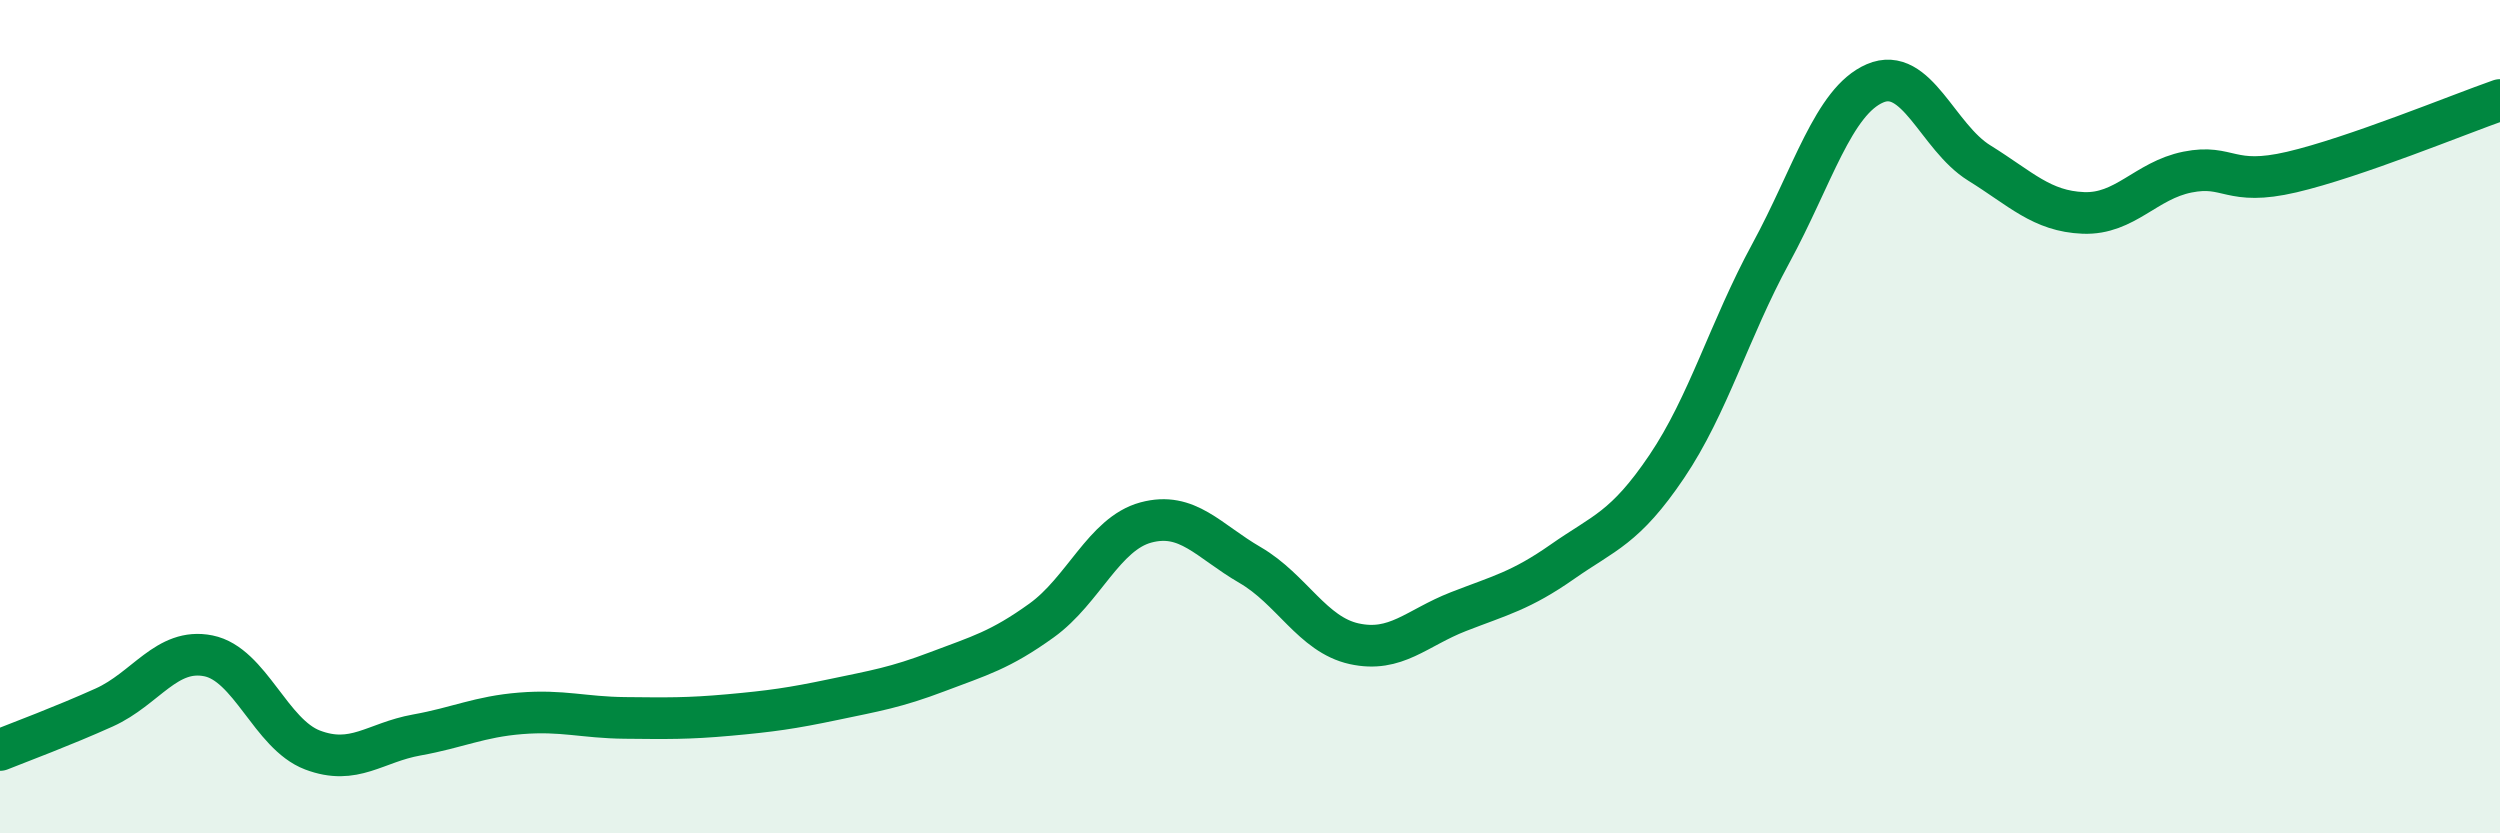 
    <svg width="60" height="20" viewBox="0 0 60 20" xmlns="http://www.w3.org/2000/svg">
      <path
        d="M 0,18 C 0.5,17.8 1.5,17.43 2.5,16.98 C 3.5,16.53 4,15.54 5,15.74 C 6,15.94 6.5,17.62 7.5,18 C 8.5,18.38 9,17.82 10,17.64 C 11,17.46 11.5,17.2 12.5,17.12 C 13.5,17.04 14,17.22 15,17.23 C 16,17.24 16.5,17.25 17.5,17.16 C 18.5,17.07 19,17 20,16.79 C 21,16.58 21.5,16.5 22.5,16.12 C 23.5,15.74 24,15.61 25,14.89 C 26,14.17 26.5,12.81 27.5,12.54 C 28.5,12.27 29,12.98 30,13.56 C 31,14.14 31.5,15.23 32.5,15.45 C 33.5,15.67 34,15.07 35,14.68 C 36,14.29 36.5,14.18 37.5,13.48 C 38.5,12.78 39,12.68 40,11.2 C 41,9.72 41.5,7.92 42.5,6.08 C 43.5,4.24 44,2.43 45,2 C 46,1.57 46.5,3.29 47.5,3.91 C 48.5,4.53 49,5.07 50,5.11 C 51,5.15 51.5,4.33 52.5,4.13 C 53.5,3.93 53.5,4.48 55,4.13 C 56.5,3.78 59,2.75 60,2.4L60 20L0 20Z"
        fill="#008740"
        opacity="0.1"
        stroke-linecap="round"
        stroke-linejoin="round"
      />
      <path
        d="M 0,18 C 0.5,17.8 1.5,17.43 2.5,16.98 C 3.5,16.53 4,15.54 5,15.74 C 6,15.94 6.5,17.62 7.5,18 C 8.5,18.38 9,17.82 10,17.64 C 11,17.46 11.5,17.2 12.5,17.12 C 13.5,17.04 14,17.22 15,17.23 C 16,17.24 16.5,17.25 17.5,17.16 C 18.5,17.07 19,17 20,16.79 C 21,16.58 21.5,16.5 22.5,16.12 C 23.5,15.74 24,15.61 25,14.89 C 26,14.17 26.5,12.81 27.5,12.54 C 28.5,12.27 29,12.98 30,13.56 C 31,14.14 31.5,15.23 32.5,15.45 C 33.5,15.67 34,15.07 35,14.68 C 36,14.29 36.5,14.18 37.5,13.48 C 38.5,12.78 39,12.68 40,11.2 C 41,9.72 41.5,7.92 42.5,6.08 C 43.5,4.24 44,2.43 45,2 C 46,1.57 46.5,3.29 47.5,3.91 C 48.5,4.53 49,5.07 50,5.11 C 51,5.15 51.5,4.33 52.5,4.13 C 53.5,3.93 53.5,4.48 55,4.13 C 56.5,3.78 59,2.75 60,2.4"
        stroke="#008740"
        stroke-width="1"
        fill="none"
        stroke-linecap="round"
        stroke-linejoin="round"
      />
    </svg>
  